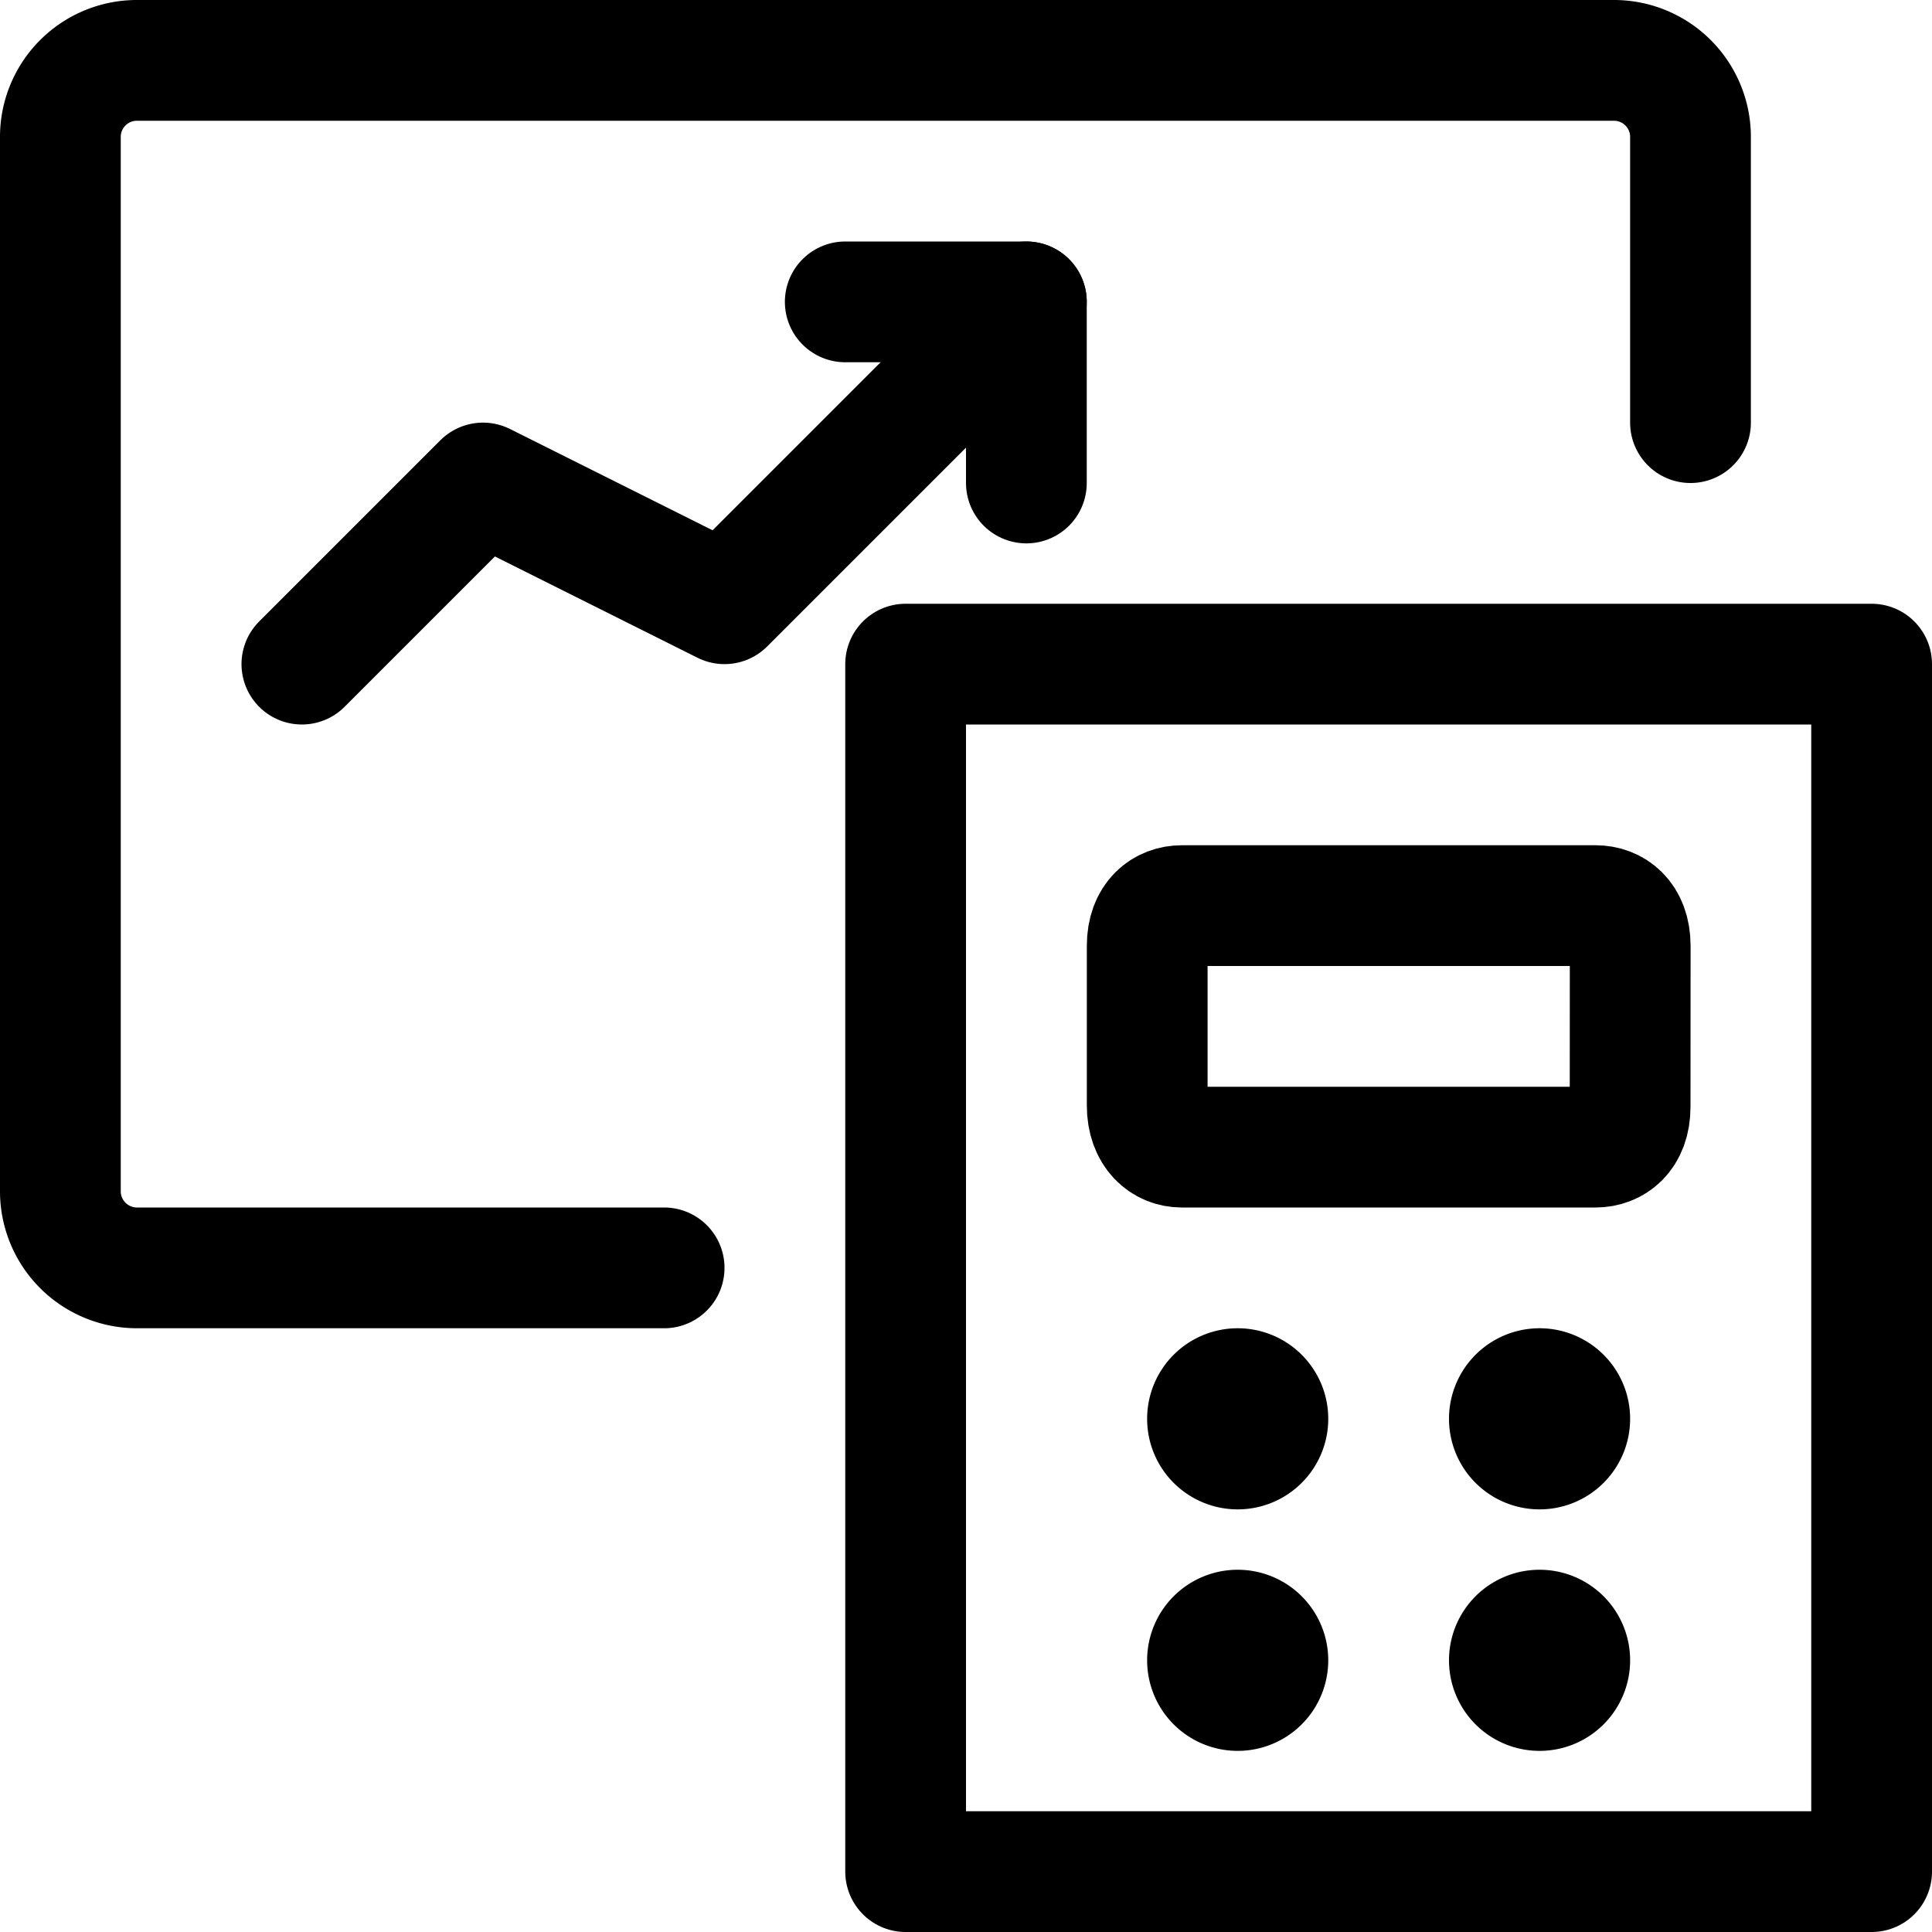 <svg viewBox="0 0 48 48" height="48" width="48" xmlns="http://www.w3.org/2000/svg"><g transform="matrix(2,0,0,2,0,0)"><path d="M8.25,15.75H1.714a.952.952,0,0,1-.964-.938V1.687A.951.951,0,0,1,1.714.75H20.036A.951.951,0,0,1,21,1.687V5.25" fill="none" stroke="#000000" stroke-linecap="round" stroke-linejoin="round" stroke-width="1.5"></path><path d="M15.375,17.25a.375.375,0,1,1-.375.375.375.375,0,0,1,.375-.375" fill="none" stroke="#000000" stroke-linecap="round" stroke-linejoin="round" stroke-width="1.5"></path><path d="M19.125,17.25a.375.375,0,1,1-.375.375.375.375,0,0,1,.375-.375" fill="none" stroke="#000000" stroke-linecap="round" stroke-linejoin="round" stroke-width="1.5"></path><path d="M15.375,20.25a.375.375,0,1,1-.375.375.375.375,0,0,1,.375-.375" fill="none" stroke="#000000" stroke-linecap="round" stroke-linejoin="round" stroke-width="1.5"></path><path d="M19.125,20.25a.375.375,0,1,1-.375.375.375.375,0,0,1,.375-.375" fill="none" stroke="#000000" stroke-linecap="round" stroke-linejoin="round" stroke-width="1.5"></path><path d="M20.25,13.75c0,.353-.214.5-.429.5H14.679c-.215,0-.428-.164-.428-.518V11.75c0-.354.214-.5.429-.5h5.142c.215,0,.429.146.429.5Z" fill="none" stroke="#000000" stroke-linecap="round" stroke-linejoin="round" stroke-width="1.5"></path><path d="M11.250 8.250 L23.250 8.250 L23.250 23.250 L11.250 23.250 Z" fill="none" stroke="#000000" stroke-linecap="round" stroke-linejoin="round" stroke-width="1.5"></path><path d="M3.75 8.25L6 6 9 7.5 12.75 3.75" fill="none" stroke="#000000" stroke-linecap="round" stroke-linejoin="round" stroke-width="1.5"></path><path d="M10.5 3.75L12.75 3.75 12.75 6" fill="none" stroke="#000000" stroke-linecap="round" stroke-linejoin="round" stroke-width="1.5"></path></g></svg>